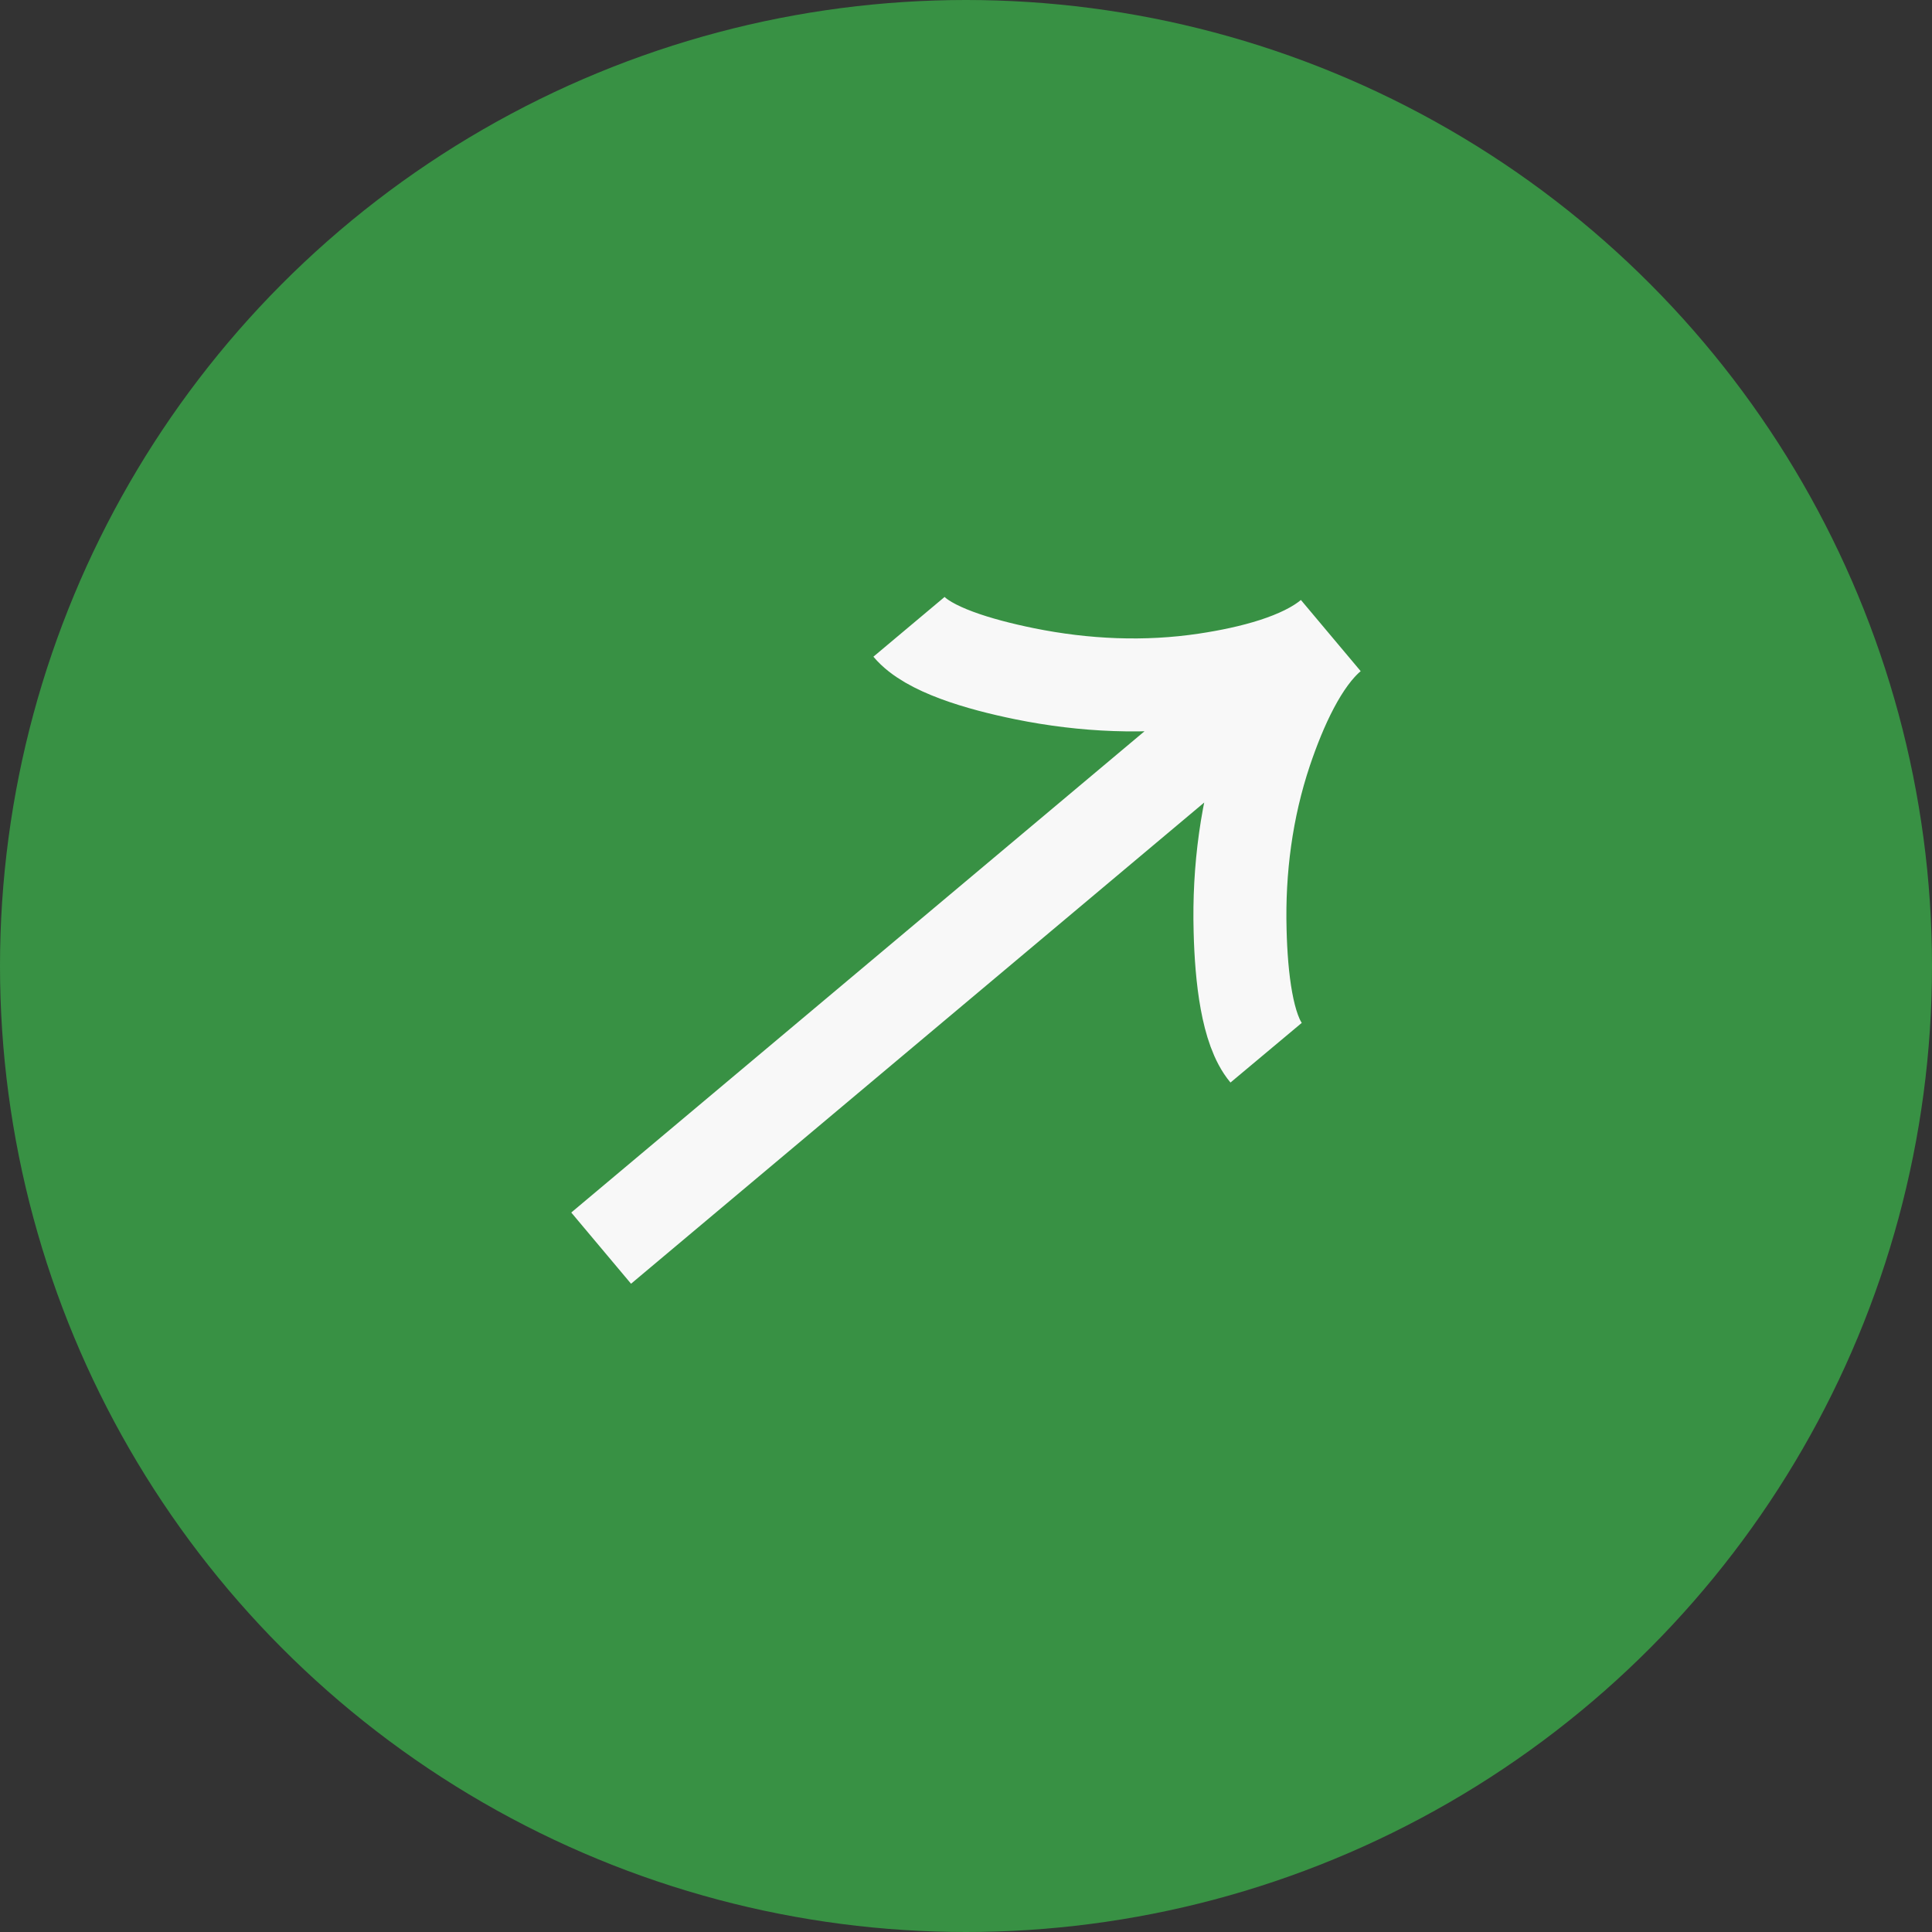 <?xml version="1.0" encoding="UTF-8"?> <svg xmlns="http://www.w3.org/2000/svg" width="32" height="32" viewBox="0 0 32 32" fill="none"><rect x="0" y="0" width="32" height="32" fill="#333333" stroke="none"/><circle cx="16" cy="16" r="16" transform="matrix(-1 0 0 1 32 0)" fill="#389144"></circle><path d="M20.971 17.436C20.658 17.062 20.559 16.194 20.54 15.412C20.513 14.404 20.645 13.394 20.965 12.439C21.206 11.723 21.561 10.931 22.042 10.527M22.042 10.527C21.561 10.931 20.719 11.144 19.973 11.256C18.977 11.406 17.961 11.36 16.974 11.16C16.207 11.004 15.369 10.755 15.056 10.382M22.042 10.527L9.957 20.673" stroke="#F8F8F8" stroke-width="1.54"></path></svg> 